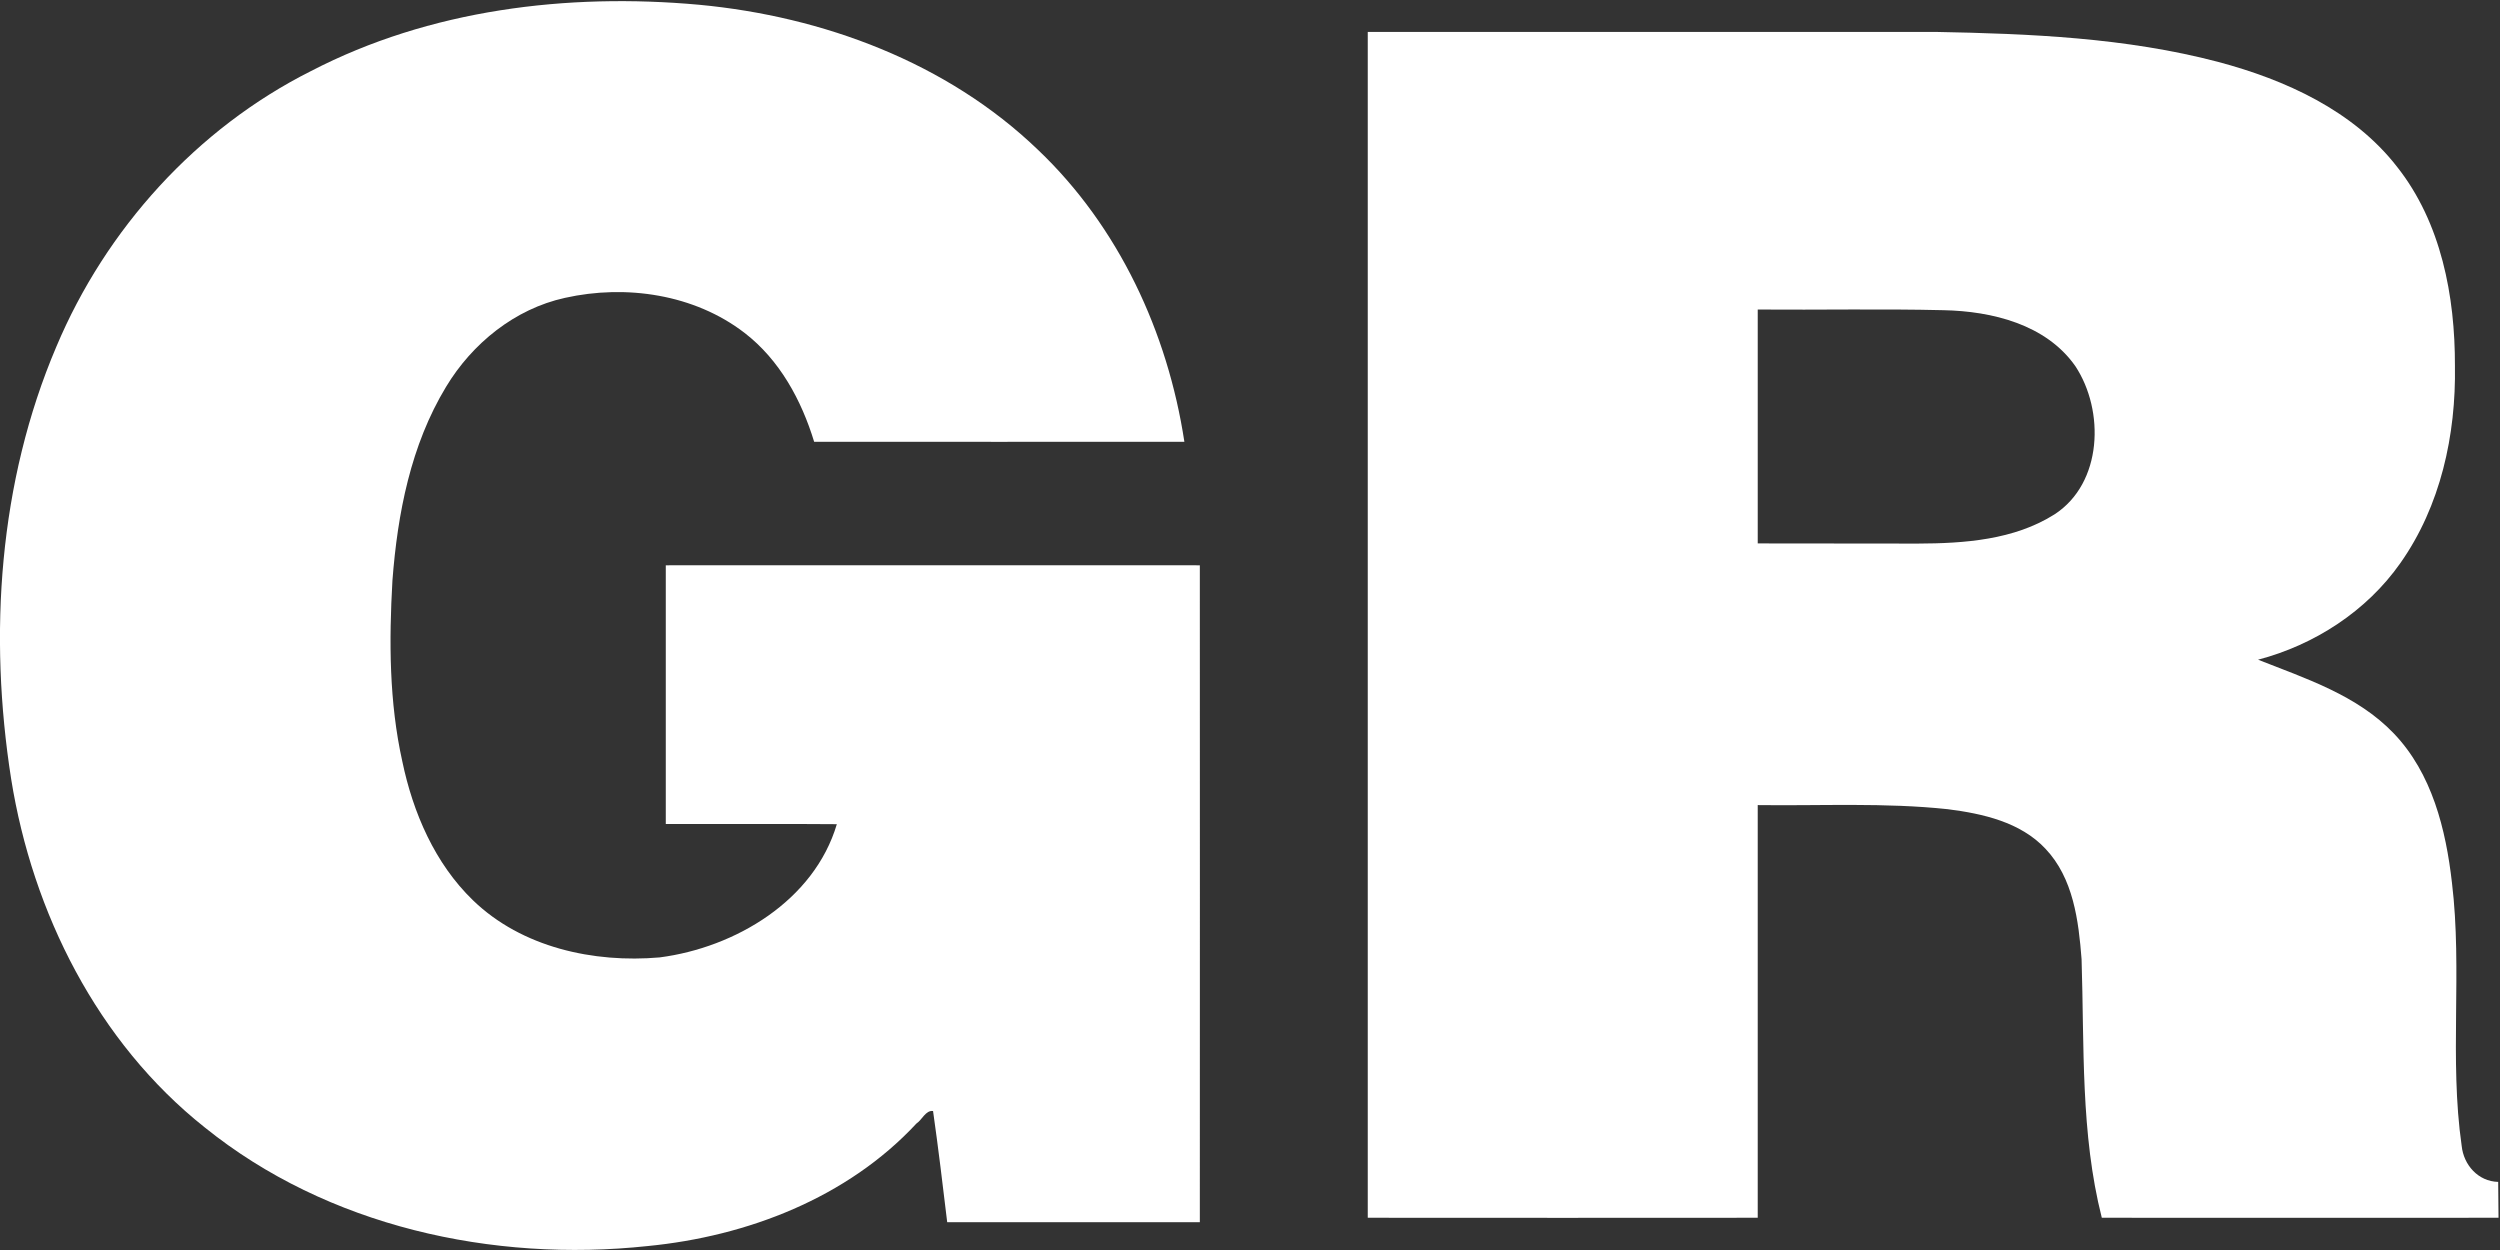 <svg version="1.2" xmlns="http://www.w3.org/2000/svg" viewBox="0 0 1520 760" width="1520" height="760">
	<rect x="0" y="0" width="1520" height="760" fill="#333333" stroke="none"/>
	<title>Getty-Realty-REIT-Logo-REITNotes-4973291-svg</title>
	<style>
		.s0 { fill: #ffffff } 
	</style>
	<g id="#004834ff">
		<path id="Layer" class="s0" d="m189.1 43.2c72.1-37.4 155.8-47.6 236-40.3 75.4 7.1 150.8 35.1 206 88.2 49 46.6 78.9 111 89 177.5-75 0.1-150 0-225.1 0-7.7-25.3-21-49.8-42.3-66.2-30.5-23.5-72.1-29.6-109.2-21.3-30.5 6.7-56.4 27.7-72.3 54.1-21.5 35.5-29.5 77.1-32.6 117.8-2.1 36.7-2 73.9 6 109.9 6.5 31.2 19.8 62.1 43 84.5 29.7 28.7 73.4 38.2 113.5 34.7 46-6 93.9-34.5 107.7-81-34.6-0.3-69.3 0-104-0.1 0-52.4 0-104.8 0-157.3 108.2-0.1 216.4 0 324.7 0 0.1 133.1 0 266.2 0 399.4q-76.8 0-153.6 0c-2.7-22.6-5.4-45.1-8.6-67.6-4.5-0.6-6.7 5.4-10.1 7.6-42 45.2-102.9 68.6-163.4 74.5-94.3 10.1-194.7-11.9-269.4-72.2-65.1-51.7-104.6-130.5-117.6-211.7-13.8-87.8-7.6-180.6 27.5-263 30.1-71.5 85.3-132.6 154.8-167.5z"/>
		<path id="Layer" fill-rule="evenodd" class="s0" d="m831.6 19.4c115 0 230.1 0.1 345.1 0 57.6 1.1 115.8 3.5 171.8 18.2 41 10.9 82.3 29.6 108.9 63.8 26.9 34 35.3 78.7 35.2 121.1 0.7 41.9-8.7 85.2-33.2 119.9-20.5 29.2-52.2 49.7-86.5 58.7 29.1 11.5 60.3 21.6 82.5 44.8 23.3 24.3 31.7 58.4 35.4 90.9 6.4 53.1-1.7 106.9 5.9 159.9 1.2 11.6 10 21.6 22.2 21.9 0.1 7.3 0.1 14.5 0.2 21.8-80.4 0-160.8 0.1-241.2 0-13-51.3-10.6-104.7-12.3-157.2-1.8-23.4-5-49.3-22-67.2-15.2-16.2-38.1-21.3-59.3-24-38.4-4.1-77-2-115.6-2.5 0 83.7 0 167.3 0 250.9q-118.6 0.1-237.1 0 0-360.5 0-721zm237.1 168.8c0 47.4 0 94.8 0 142.2 32.5 0.1 64.8 0 97.3 0.1 28.3-0.1 58.6-2.2 83.2-17.8 29.2-19 30.5-63 12.6-90.1-17.8-25.4-50.7-33.4-80.1-34-37.6-0.9-75.3-0.1-113-0.4z"/>
	</g>
</svg>